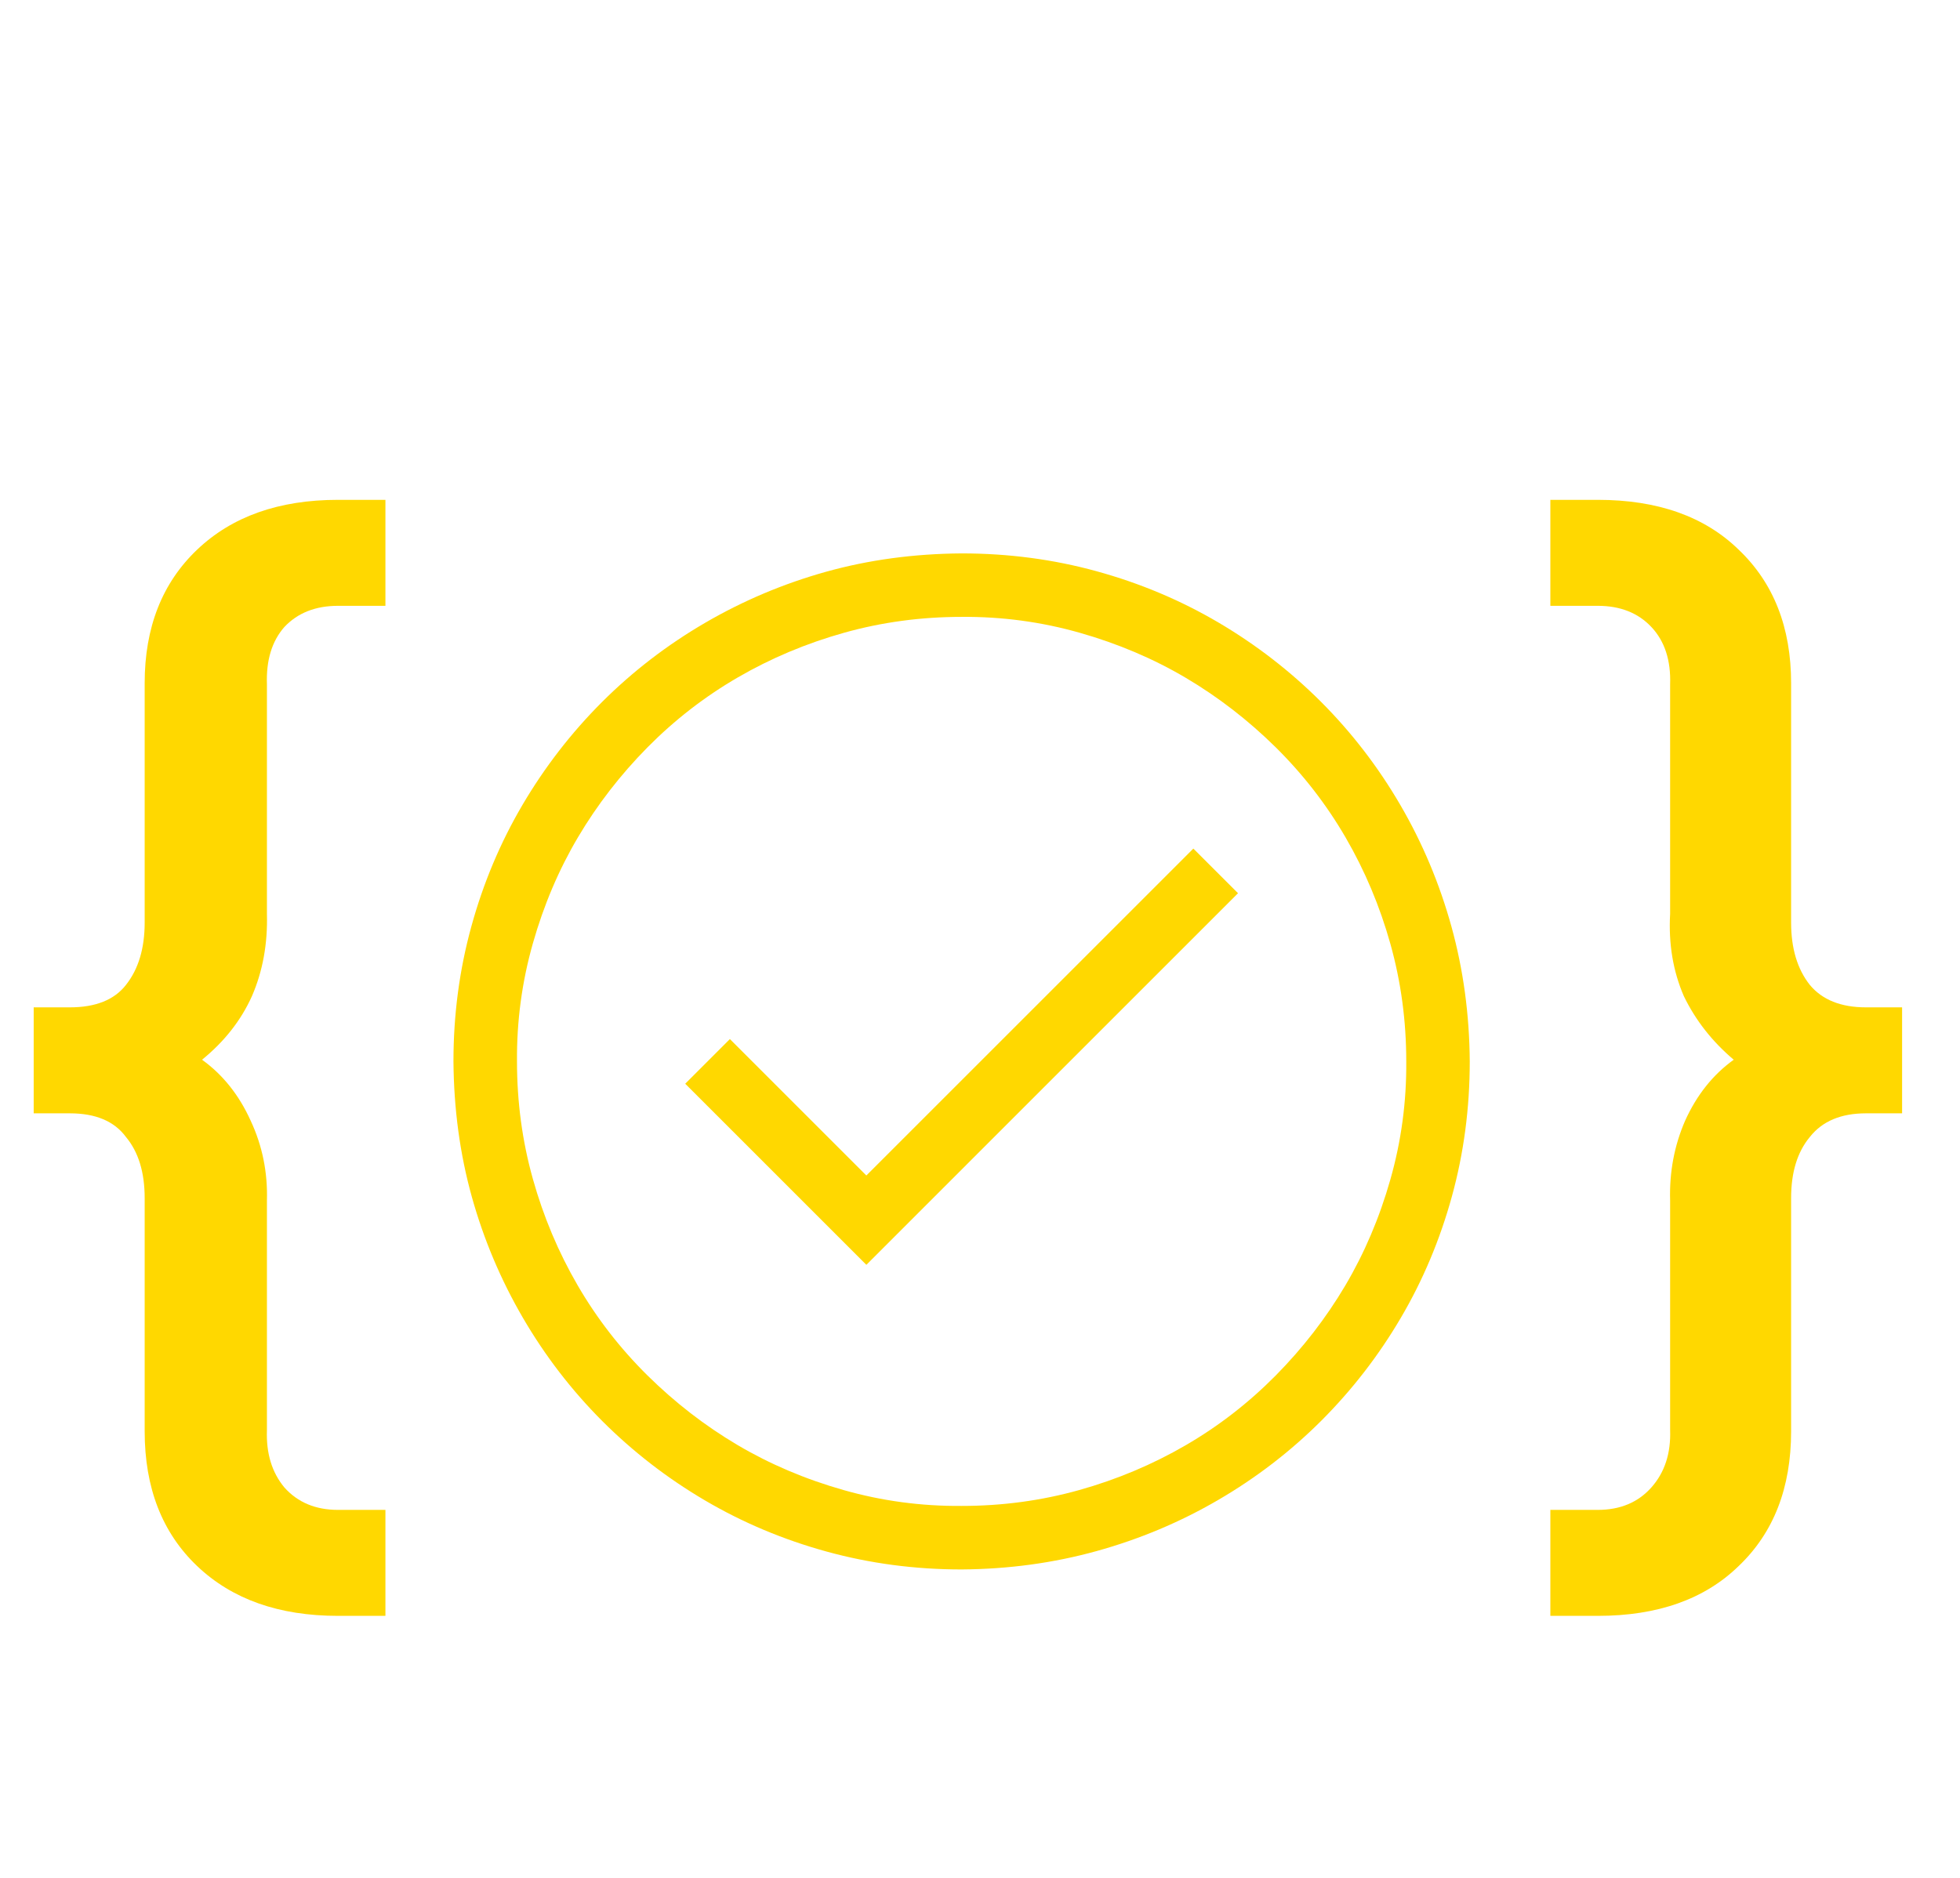 <svg width="48" height="46" viewBox="0 0 48 46" fill="none" xmlns="http://www.w3.org/2000/svg">
<path d="M8.278 39.582C6.832 39.582 5.681 39.175 4.826 38.36C3.971 37.545 3.543 36.446 3.543 35.061V29.349C3.543 28.718 3.391 28.219 3.085 27.852C2.8 27.465 2.342 27.272 1.711 27.272H0.825V24.676H1.711C2.342 24.676 2.8 24.492 3.085 24.126C3.391 23.739 3.543 23.23 3.543 22.599V16.734C3.543 15.37 3.971 14.28 4.826 13.466C5.681 12.651 6.832 12.244 8.278 12.244H9.439V14.84H8.278C7.728 14.84 7.29 15.013 6.964 15.359C6.659 15.706 6.516 16.174 6.537 16.764V22.385C6.557 23.118 6.435 23.79 6.17 24.401C5.905 24.991 5.498 25.511 4.948 25.959C5.457 26.325 5.855 26.824 6.14 27.455C6.425 28.066 6.557 28.718 6.537 29.41V35.031C6.516 35.601 6.659 36.069 6.964 36.436C7.29 36.802 7.728 36.986 8.278 36.986H9.439V39.582H8.278ZM37.968 39.582V36.986H39.129C39.679 36.986 40.117 36.802 40.442 36.436C40.768 36.069 40.921 35.601 40.901 35.031V29.41C40.88 28.718 41.002 28.066 41.267 27.455C41.552 26.824 41.949 26.325 42.458 25.959C41.929 25.511 41.522 24.991 41.237 24.401C40.972 23.79 40.86 23.118 40.901 22.385V16.764C40.921 16.174 40.768 15.706 40.442 15.359C40.117 15.013 39.679 14.84 39.129 14.84H37.968V12.244H39.129C40.595 12.244 41.746 12.651 42.581 13.466C43.436 14.28 43.864 15.37 43.864 16.734V22.599C43.864 23.23 44.016 23.739 44.322 24.126C44.627 24.492 45.085 24.676 45.696 24.676H46.582V27.272H45.696C45.085 27.272 44.627 27.465 44.322 27.852C44.016 28.219 43.864 28.718 43.864 29.349V35.061C43.864 36.446 43.436 37.545 42.581 38.36C41.746 39.175 40.595 39.582 39.129 39.582H37.968Z" fill="#FFD800"/>
<path d="M29.225 20.787L30.319 21.88L21.217 30.983L16.781 26.547L17.875 25.453L21.217 28.795L29.225 20.787ZM23.55 13.556C24.692 13.556 25.794 13.701 26.855 13.993C27.917 14.285 28.909 14.702 29.833 15.245C30.756 15.788 31.595 16.436 32.349 17.189C33.102 17.943 33.75 18.785 34.293 19.717C34.836 20.649 35.253 21.641 35.545 22.695C35.836 23.748 35.986 24.85 35.994 26C35.994 27.142 35.849 28.244 35.557 29.306C35.265 30.367 34.848 31.36 34.305 32.283C33.762 33.207 33.114 34.045 32.361 34.799C31.607 35.552 30.765 36.2 29.833 36.743C28.901 37.286 27.909 37.703 26.855 37.995C25.802 38.287 24.7 38.437 23.55 38.445C22.408 38.445 21.306 38.299 20.244 38.007C19.183 37.715 18.191 37.298 17.267 36.755C16.343 36.212 15.505 35.564 14.751 34.811C13.998 34.057 13.35 33.215 12.807 32.283C12.264 31.351 11.847 30.363 11.555 29.318C11.264 28.273 11.114 27.167 11.105 26C11.105 24.858 11.251 23.756 11.543 22.695C11.835 21.633 12.252 20.641 12.795 19.717C13.338 18.794 13.986 17.955 14.739 17.201C15.493 16.448 16.335 15.8 17.267 15.257C18.199 14.714 19.187 14.297 20.232 14.005C21.277 13.714 22.383 13.564 23.55 13.556ZM23.55 36.889C24.546 36.889 25.506 36.759 26.43 36.5C27.354 36.241 28.221 35.876 29.031 35.406C29.841 34.937 30.578 34.365 31.243 33.693C31.907 33.02 32.474 32.287 32.944 31.493C33.414 30.699 33.783 29.832 34.05 28.892C34.317 27.953 34.447 26.988 34.439 26C34.439 25.004 34.309 24.044 34.05 23.12C33.791 22.196 33.426 21.329 32.956 20.519C32.486 19.709 31.915 18.972 31.243 18.307C30.57 17.643 29.837 17.076 29.043 16.606C28.249 16.136 27.382 15.768 26.442 15.5C25.503 15.233 24.538 15.103 23.55 15.111C22.553 15.111 21.593 15.241 20.67 15.5C19.746 15.759 18.879 16.124 18.069 16.594C17.259 17.064 16.522 17.635 15.857 18.307C15.193 18.98 14.626 19.713 14.156 20.507C13.686 21.301 13.317 22.168 13.05 23.108C12.783 24.048 12.653 25.012 12.661 26C12.661 26.997 12.791 27.957 13.05 28.88C13.309 29.804 13.674 30.671 14.144 31.481C14.614 32.291 15.185 33.029 15.857 33.693C16.53 34.357 17.263 34.924 18.057 35.394C18.851 35.864 19.718 36.233 20.658 36.5C21.597 36.767 22.561 36.897 23.55 36.889Z" fill="#FFD800"/>
</svg>
